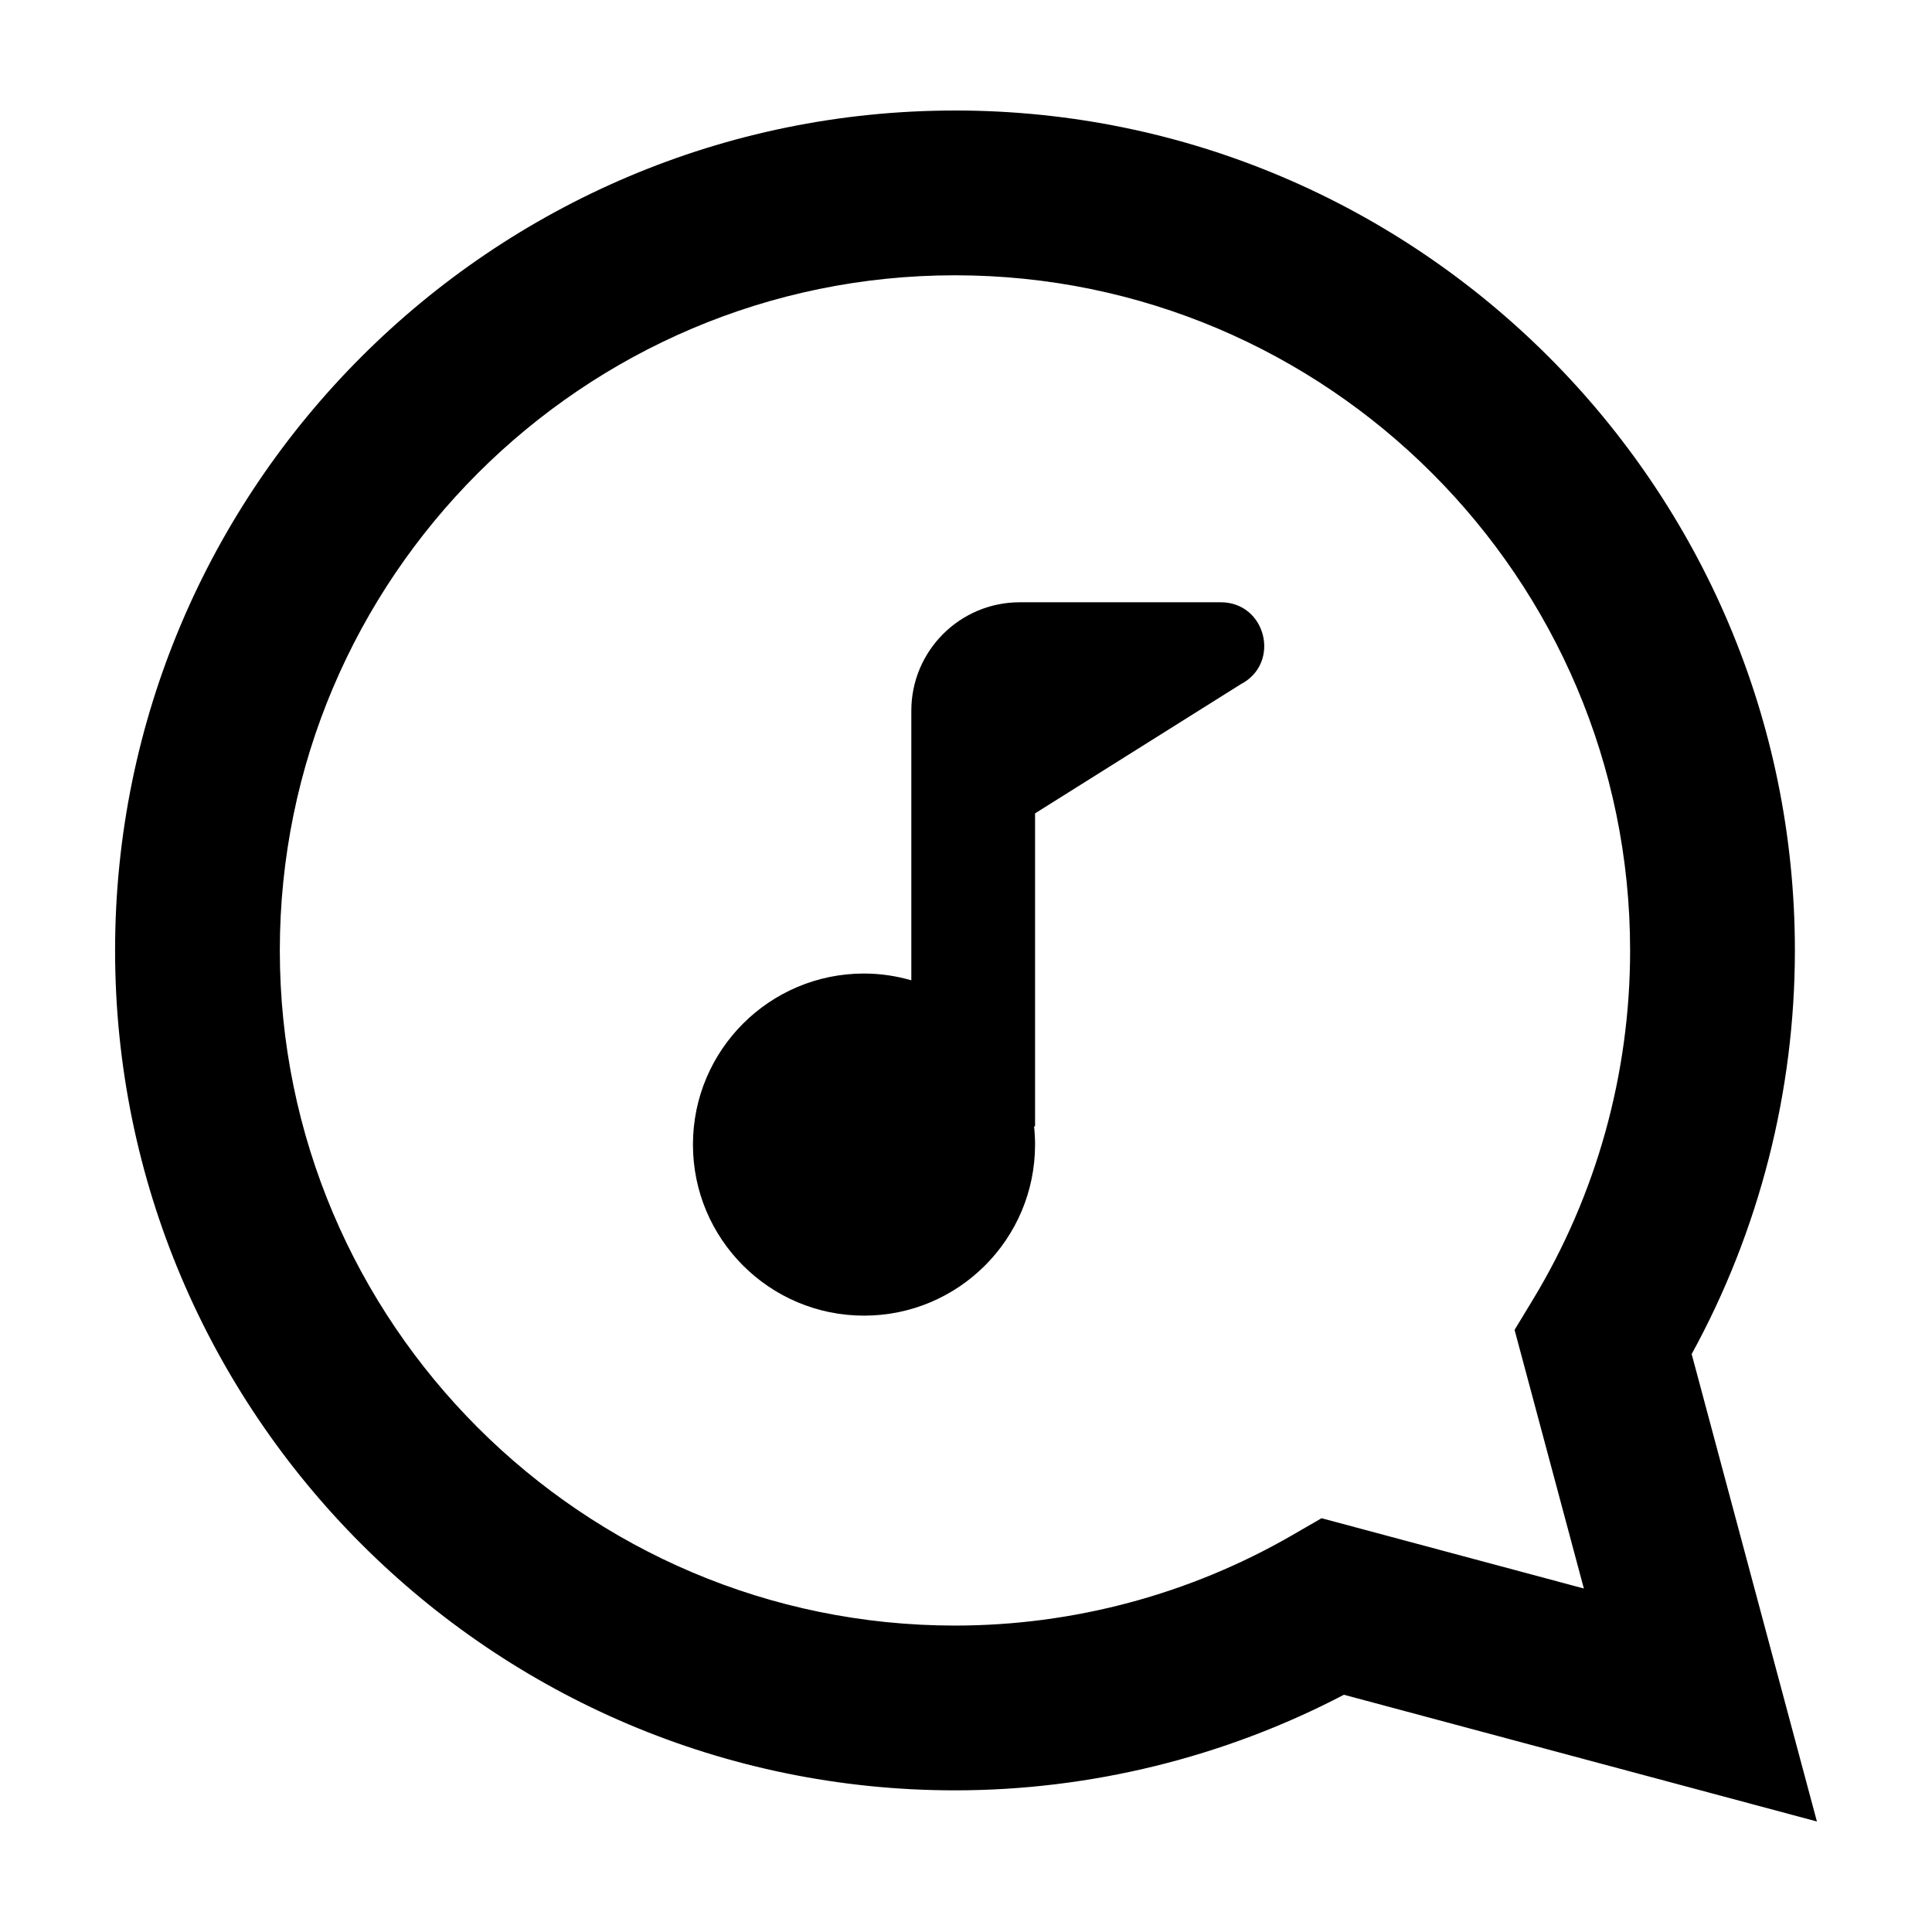 <?xml version="1.0" encoding="UTF-8"?>
<!-- Uploaded to: ICON Repo, www.svgrepo.com, Generator: ICON Repo Mixer Tools -->
<svg fill="#000000" width="800px" height="800px" version="1.1" viewBox="144 144 512 512" xmlns="http://www.w3.org/2000/svg">
 <g>
  <path d="m467.51 303.61h-53.262c-15.871 0-28.738 12.867-28.738 28.738v71.445c-3.984-1.148-8.184-1.797-12.539-1.797-25.039 0-45.332 20.297-45.332 45.332 0 25.035 20.297 45.332 45.332 45.332 25.039 0 45.332-20.297 45.332-45.332 0-1.637-0.098-3.25-0.266-4.836l0.266 0.016v-82.957l54.5-34.215c10.703-5.547 6.766-21.727-5.293-21.727z"/>
  <path d="m397.08 173.29c-122.73 0-222.58 99.848-222.58 222.58 0 122.74 99.852 222.59 222.58 222.59 35.805 0 71.375-8.75 103.07-25.332l125.35 33.586-33.191-123.87c17.906-32.648 27.355-69.57 27.355-106.98 0-122.73-99.848-222.58-222.58-222.58zm166.66 391.68-69.504-18.625-7.836 4.523c-27.09 15.652-57.977 23.926-89.324 23.926-98.66 0-178.92-80.262-178.92-178.92 0-98.656 80.262-178.92 178.92-178.92 98.656 0 178.92 80.262 178.92 178.92 0 32.742-8.918 64.754-25.789 92.59l-4.828 7.965z"/>
 </g>
</svg>